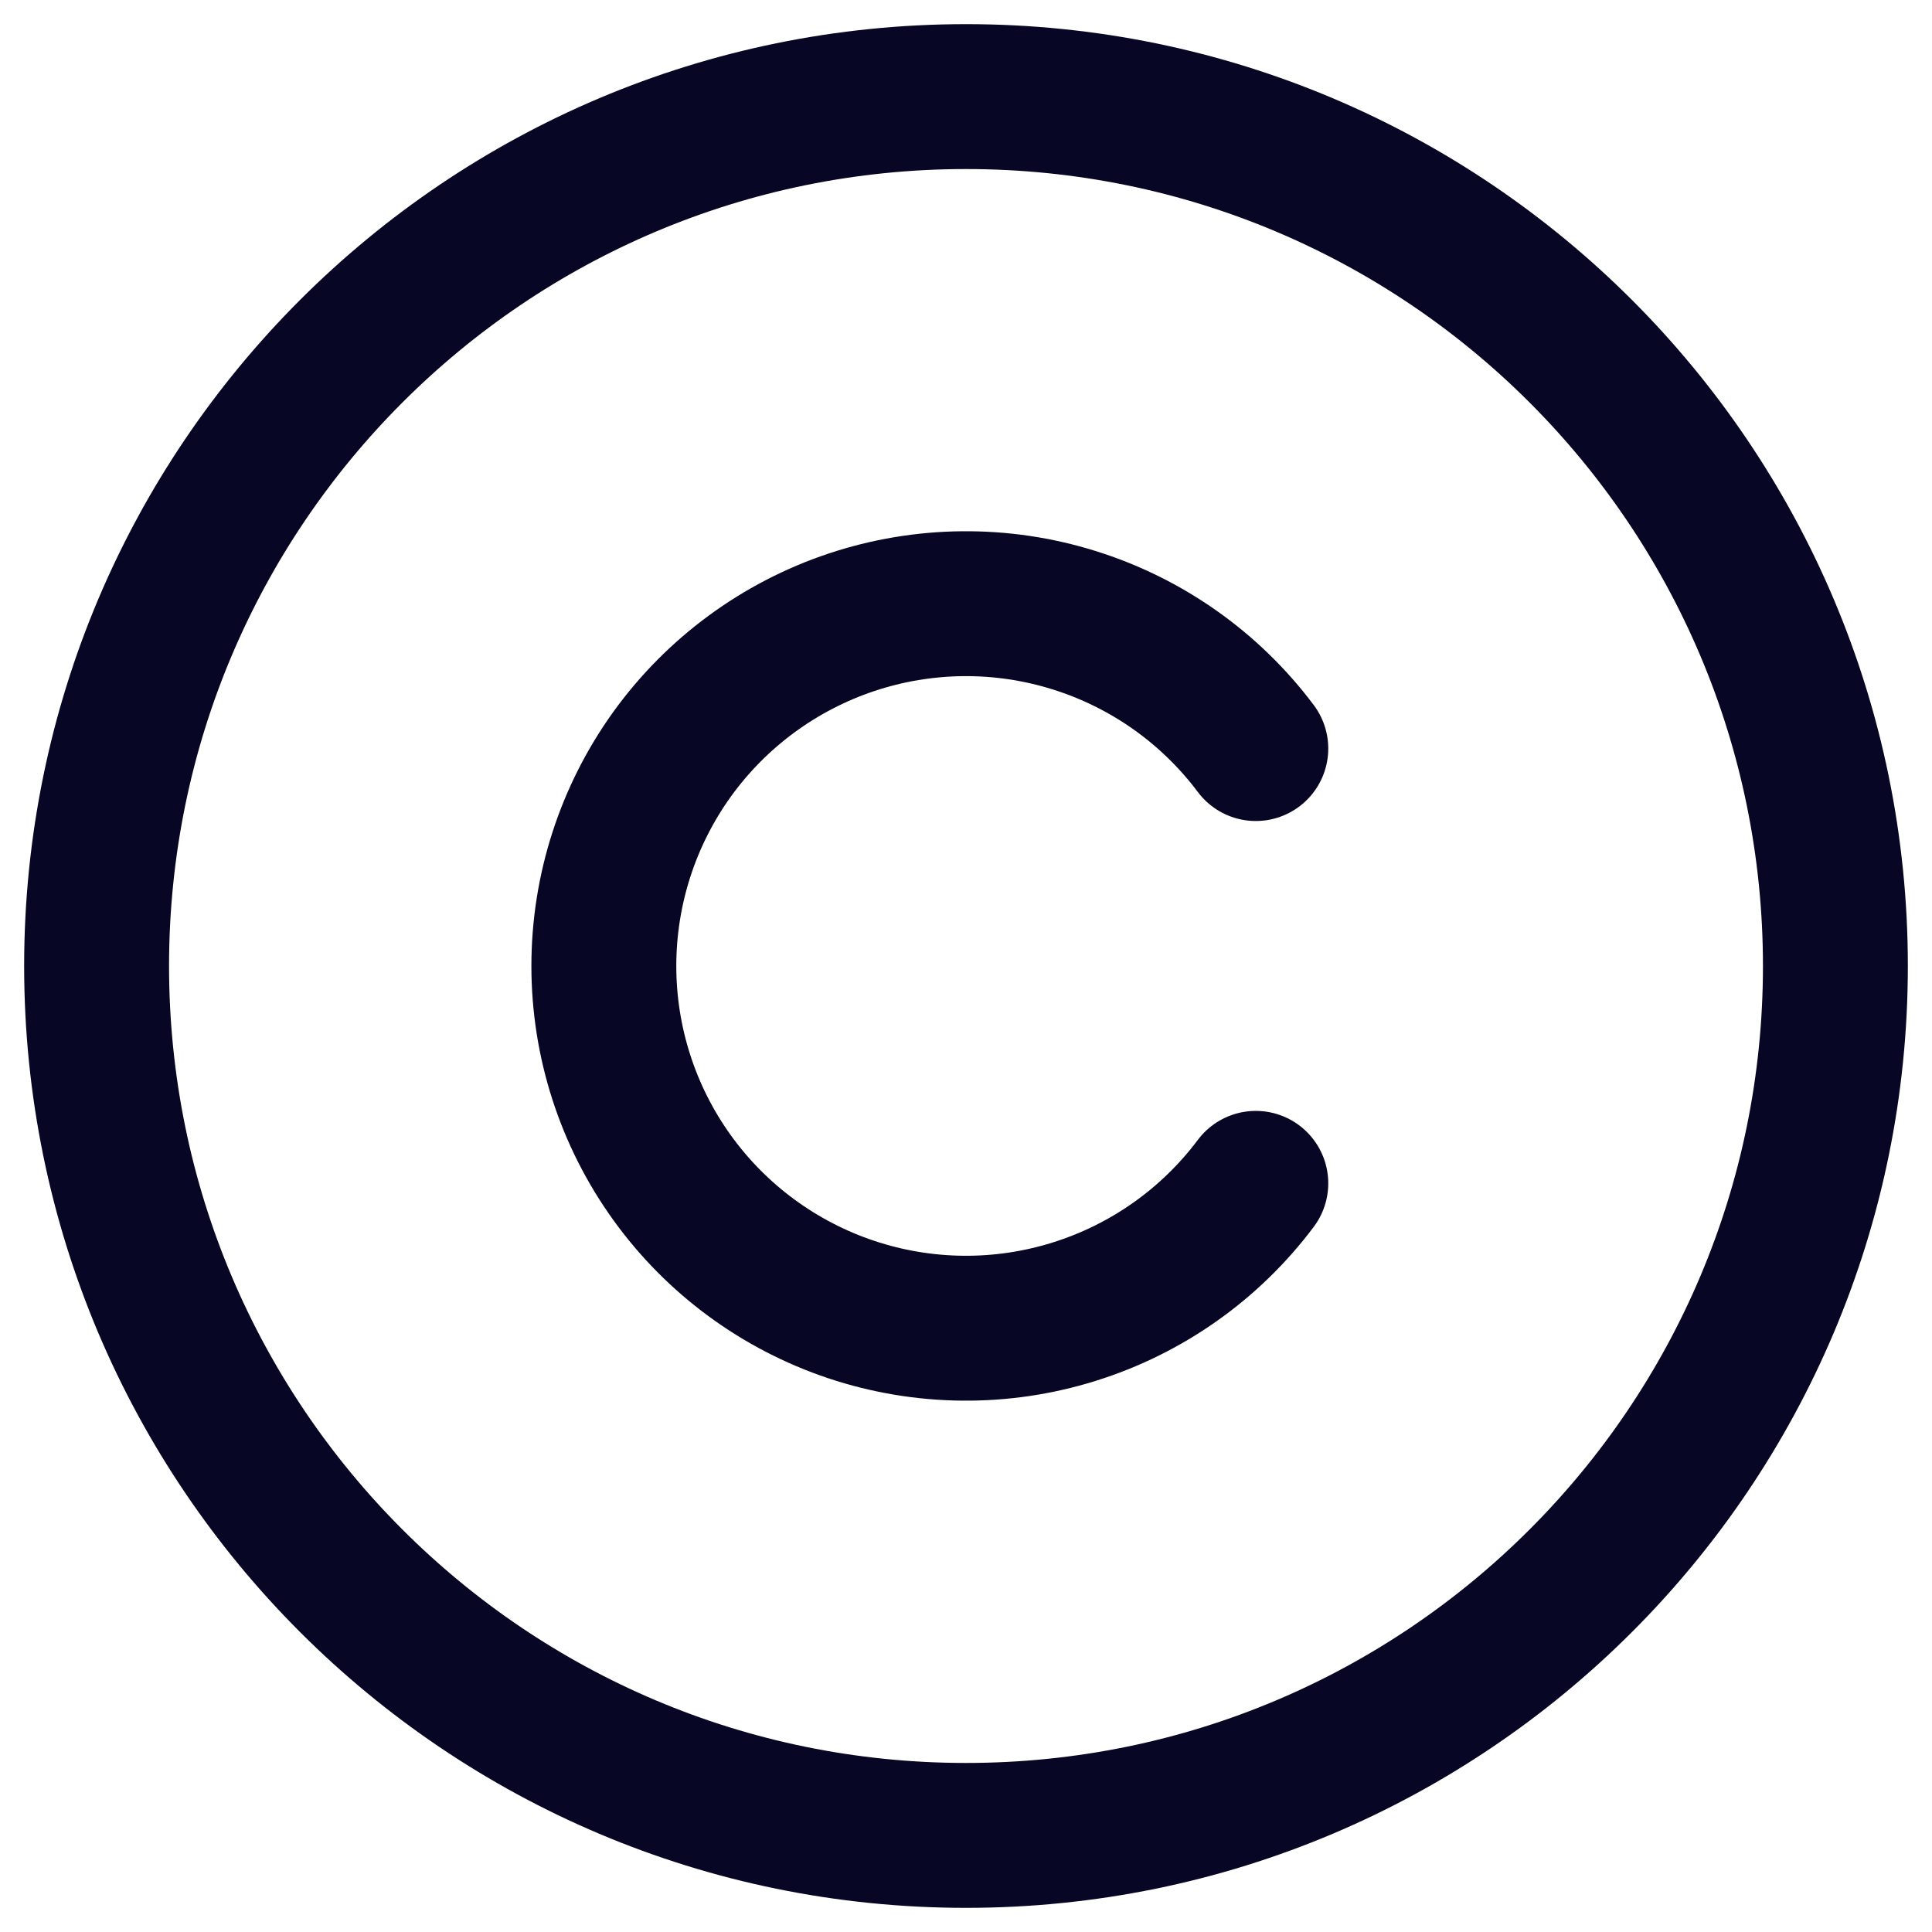 <svg width="20" height="20" viewBox="0 0 20 20" fill="none" xmlns="http://www.w3.org/2000/svg">
<g id="Icon">
<path id="Vector" d="M13 12.25C12.528 12.88 11.869 13.345 11.118 13.579C10.367 13.814 9.561 13.806 8.814 13.557C8.068 13.308 7.418 12.831 6.958 12.192C6.498 11.554 6.251 10.787 6.251 10C6.251 9.213 6.498 8.446 6.958 7.807C7.418 7.169 8.068 6.691 8.814 6.442C9.561 6.193 10.367 6.185 11.118 6.42C11.869 6.654 12.528 7.119 13 7.749M19 10C19 14.971 14.971 19 10 19C5.029 19 1 14.971 1 10C1 5.029 5.029 1 10 1C14.971 1 19 5.029 19 10Z" stroke="#070624" stroke-width="1.5" stroke-linecap="round" stroke-linejoin="round"/>
</g>
</svg>
